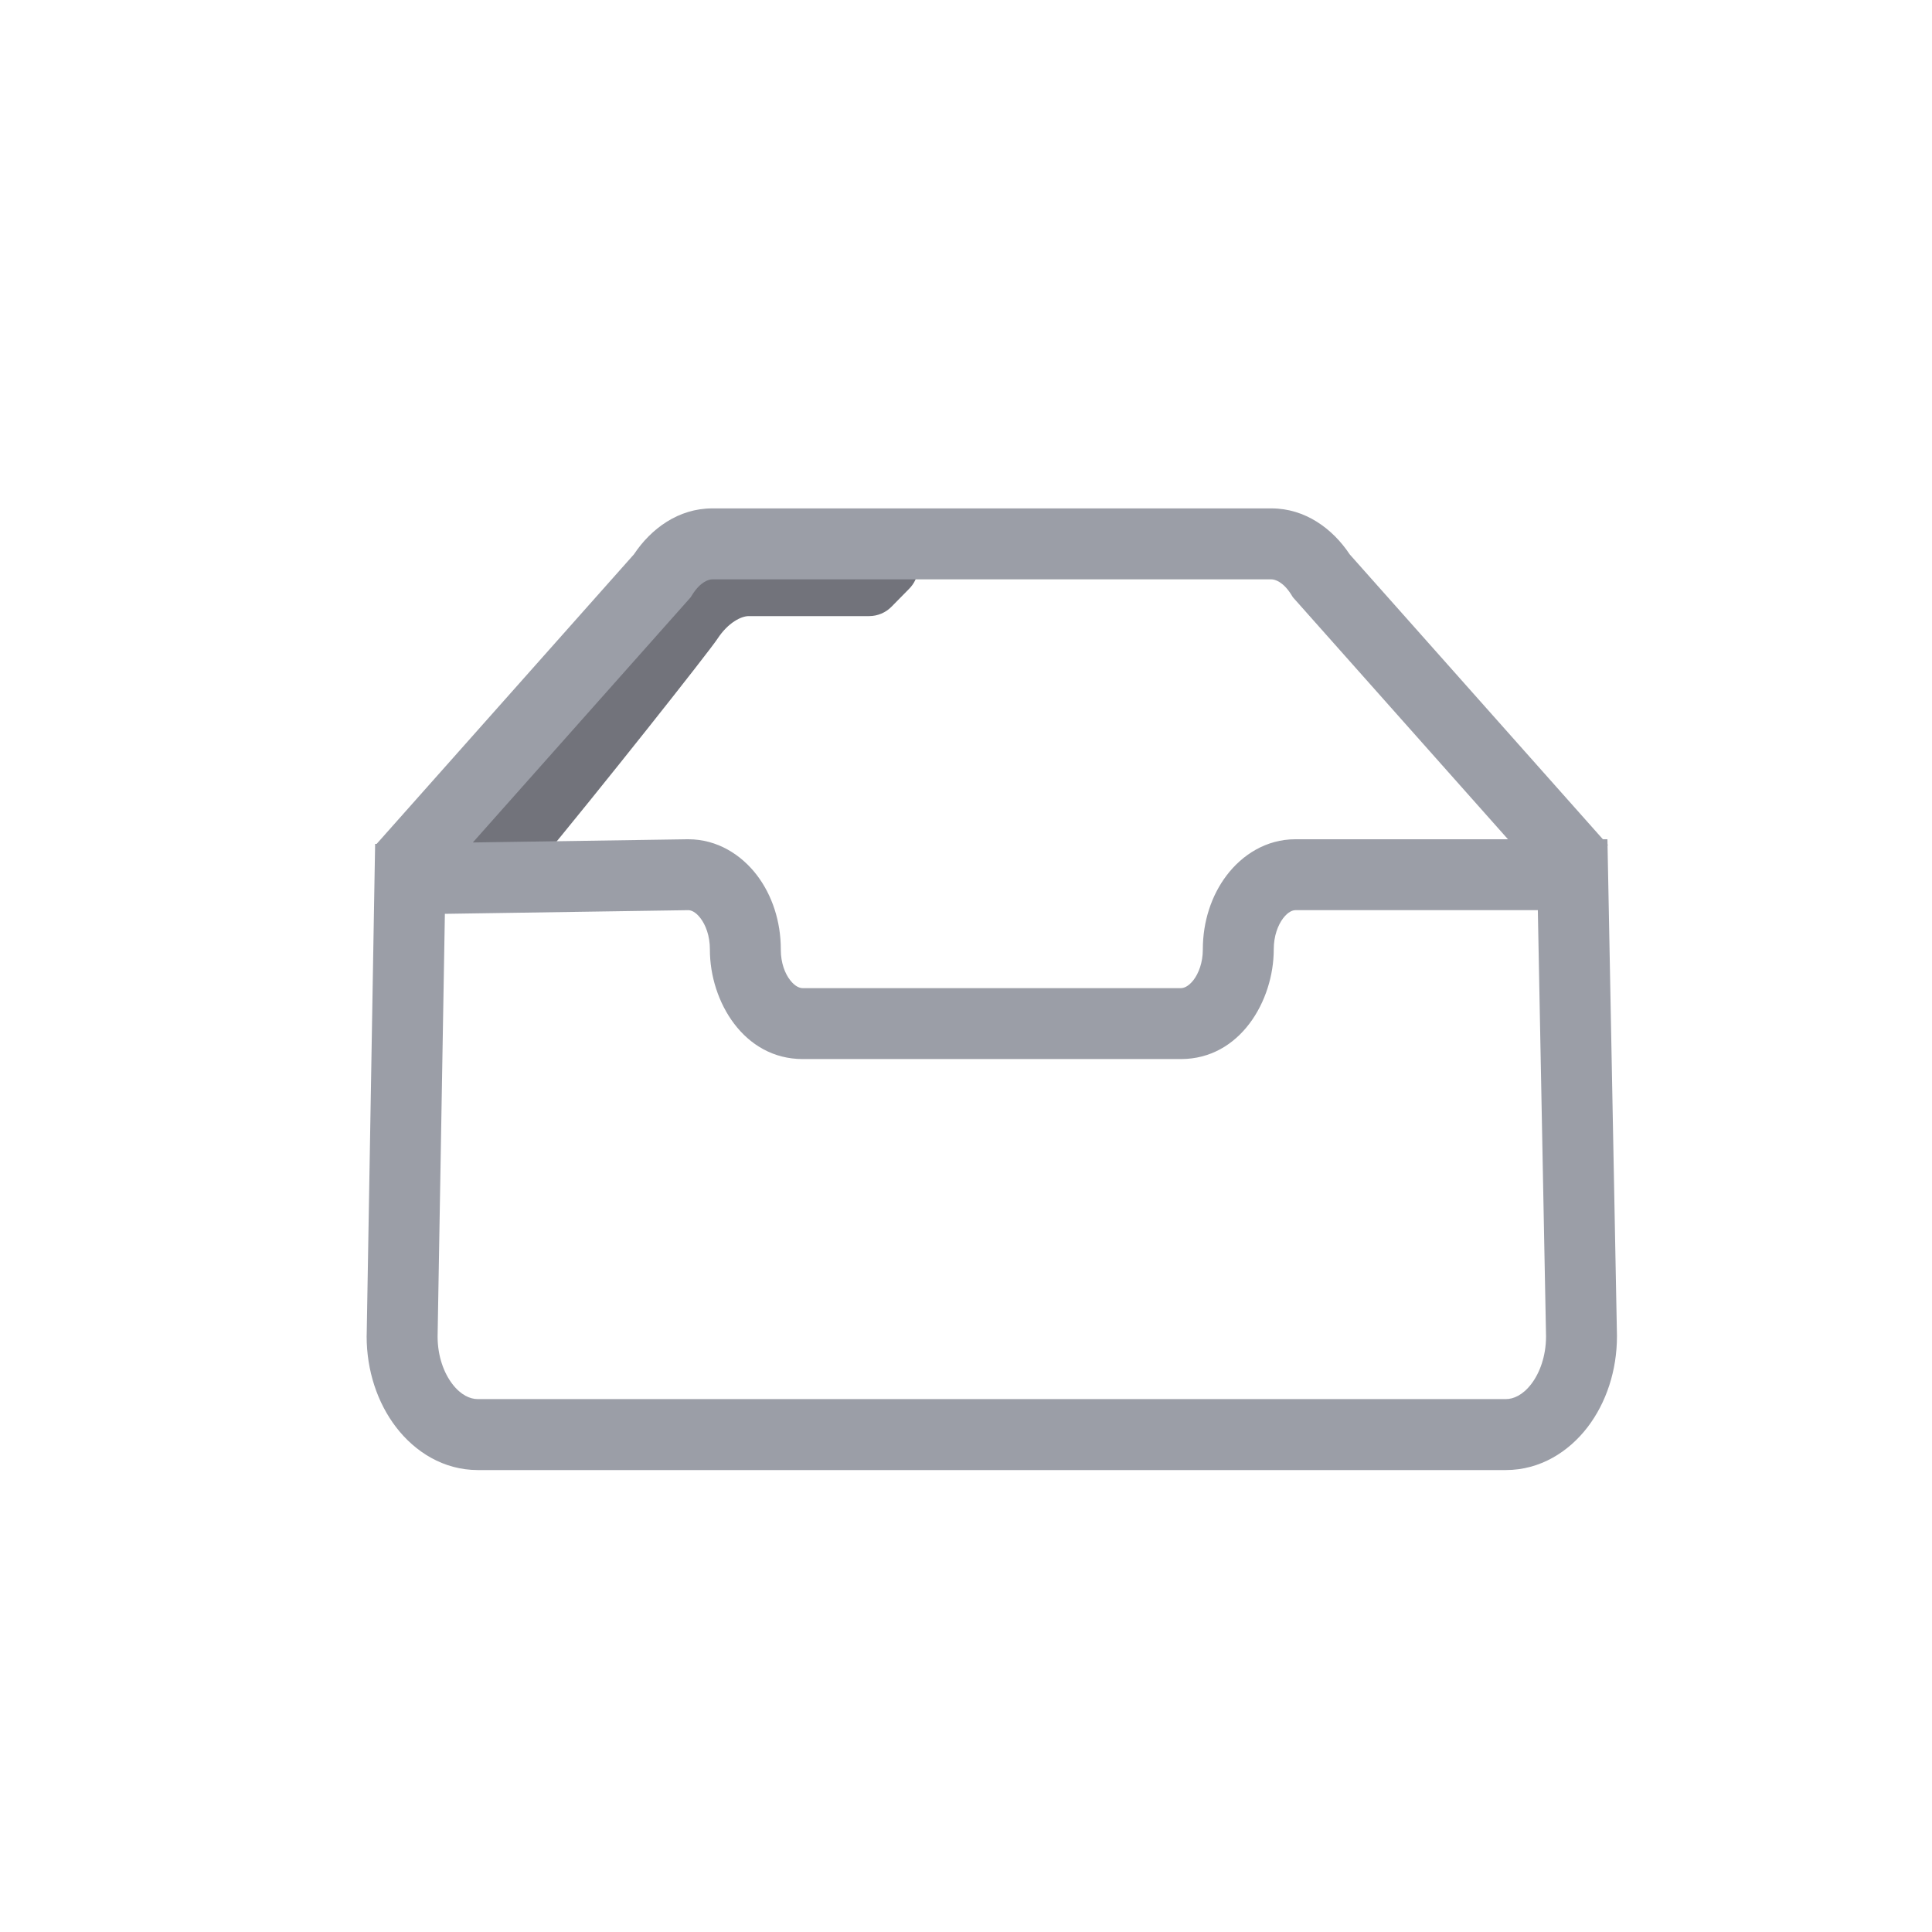 <svg width="48" height="48" viewBox="0 0 48 48" fill="none" xmlns="http://www.w3.org/2000/svg">
<g opacity="0.7">
<path d="M22.15 15.073L22.583 14.633C23.115 14.1 22.626 13.202 21.89 13.359L17.746 14.242C17.583 14.277 17.436 14.363 17.325 14.487L11.939 20.516C11.488 21.021 11.847 21.821 12.524 21.821H12.706C12.937 21.821 13.156 21.72 13.304 21.543C14.873 19.658 17.617 16.189 17.827 15.868C18.091 15.466 18.417 15.307 18.601 15.307H21.592C21.802 15.307 22.003 15.223 22.15 15.073Z" fill="#363843"/>
<path fill-rule="evenodd" clip-rule="evenodd" d="M17.694 12.631C16.856 12.631 16.174 13.134 15.75 13.772L9.358 20.966L9.32 20.967L9.305 21.82L9.11 33.184L9.109 33.191V33.199C9.109 34.048 9.374 34.851 9.842 35.46C10.31 36.07 11.019 36.523 11.87 36.523H37.413C38.264 36.523 38.973 36.07 39.441 35.46C39.908 34.851 40.173 34.048 40.173 33.199V33.191L40.173 33.182L39.953 21.715L39.939 21.005L39.951 20.995L39.939 20.981L39.936 20.851H39.823L33.533 13.773C33.109 13.134 32.427 12.631 31.589 12.631H17.694ZM37.465 20.851L32.17 14.893L32.121 14.838L32.082 14.775C31.881 14.454 31.676 14.394 31.589 14.394H17.694C17.606 14.394 17.401 14.455 17.2 14.775L17.161 14.837L17.112 14.893L11.747 20.931L17.086 20.851L17.099 20.851V20.851C17.826 20.851 18.42 21.24 18.804 21.742C19.187 22.244 19.399 22.898 19.399 23.583V23.597C19.399 23.924 19.503 24.189 19.632 24.353C19.759 24.517 19.877 24.55 19.943 24.55H29.34C29.403 24.55 29.52 24.518 29.65 24.352C29.779 24.184 29.884 23.917 29.884 23.589V23.585C29.884 22.9 30.096 22.246 30.479 21.744C30.862 21.241 31.456 20.851 32.183 20.851L32.183 20.851H37.465ZM11.053 22.704L17.103 22.613C17.163 22.614 17.276 22.646 17.403 22.812C17.533 22.982 17.637 23.253 17.637 23.583V23.597C17.637 24.88 18.479 26.312 19.943 26.312H29.34C30.808 26.312 31.646 24.867 31.646 23.589V23.585C31.646 23.255 31.75 22.983 31.88 22.812C32.01 22.643 32.125 22.613 32.184 22.613H38.207L38.411 33.207C38.409 33.697 38.254 34.112 38.043 34.387C37.831 34.663 37.6 34.76 37.413 34.76H11.87C11.682 34.76 11.452 34.663 11.24 34.387C11.028 34.111 10.873 33.696 10.872 33.206L11.053 22.704Z" fill="#717582"/>
</g>
</svg>
